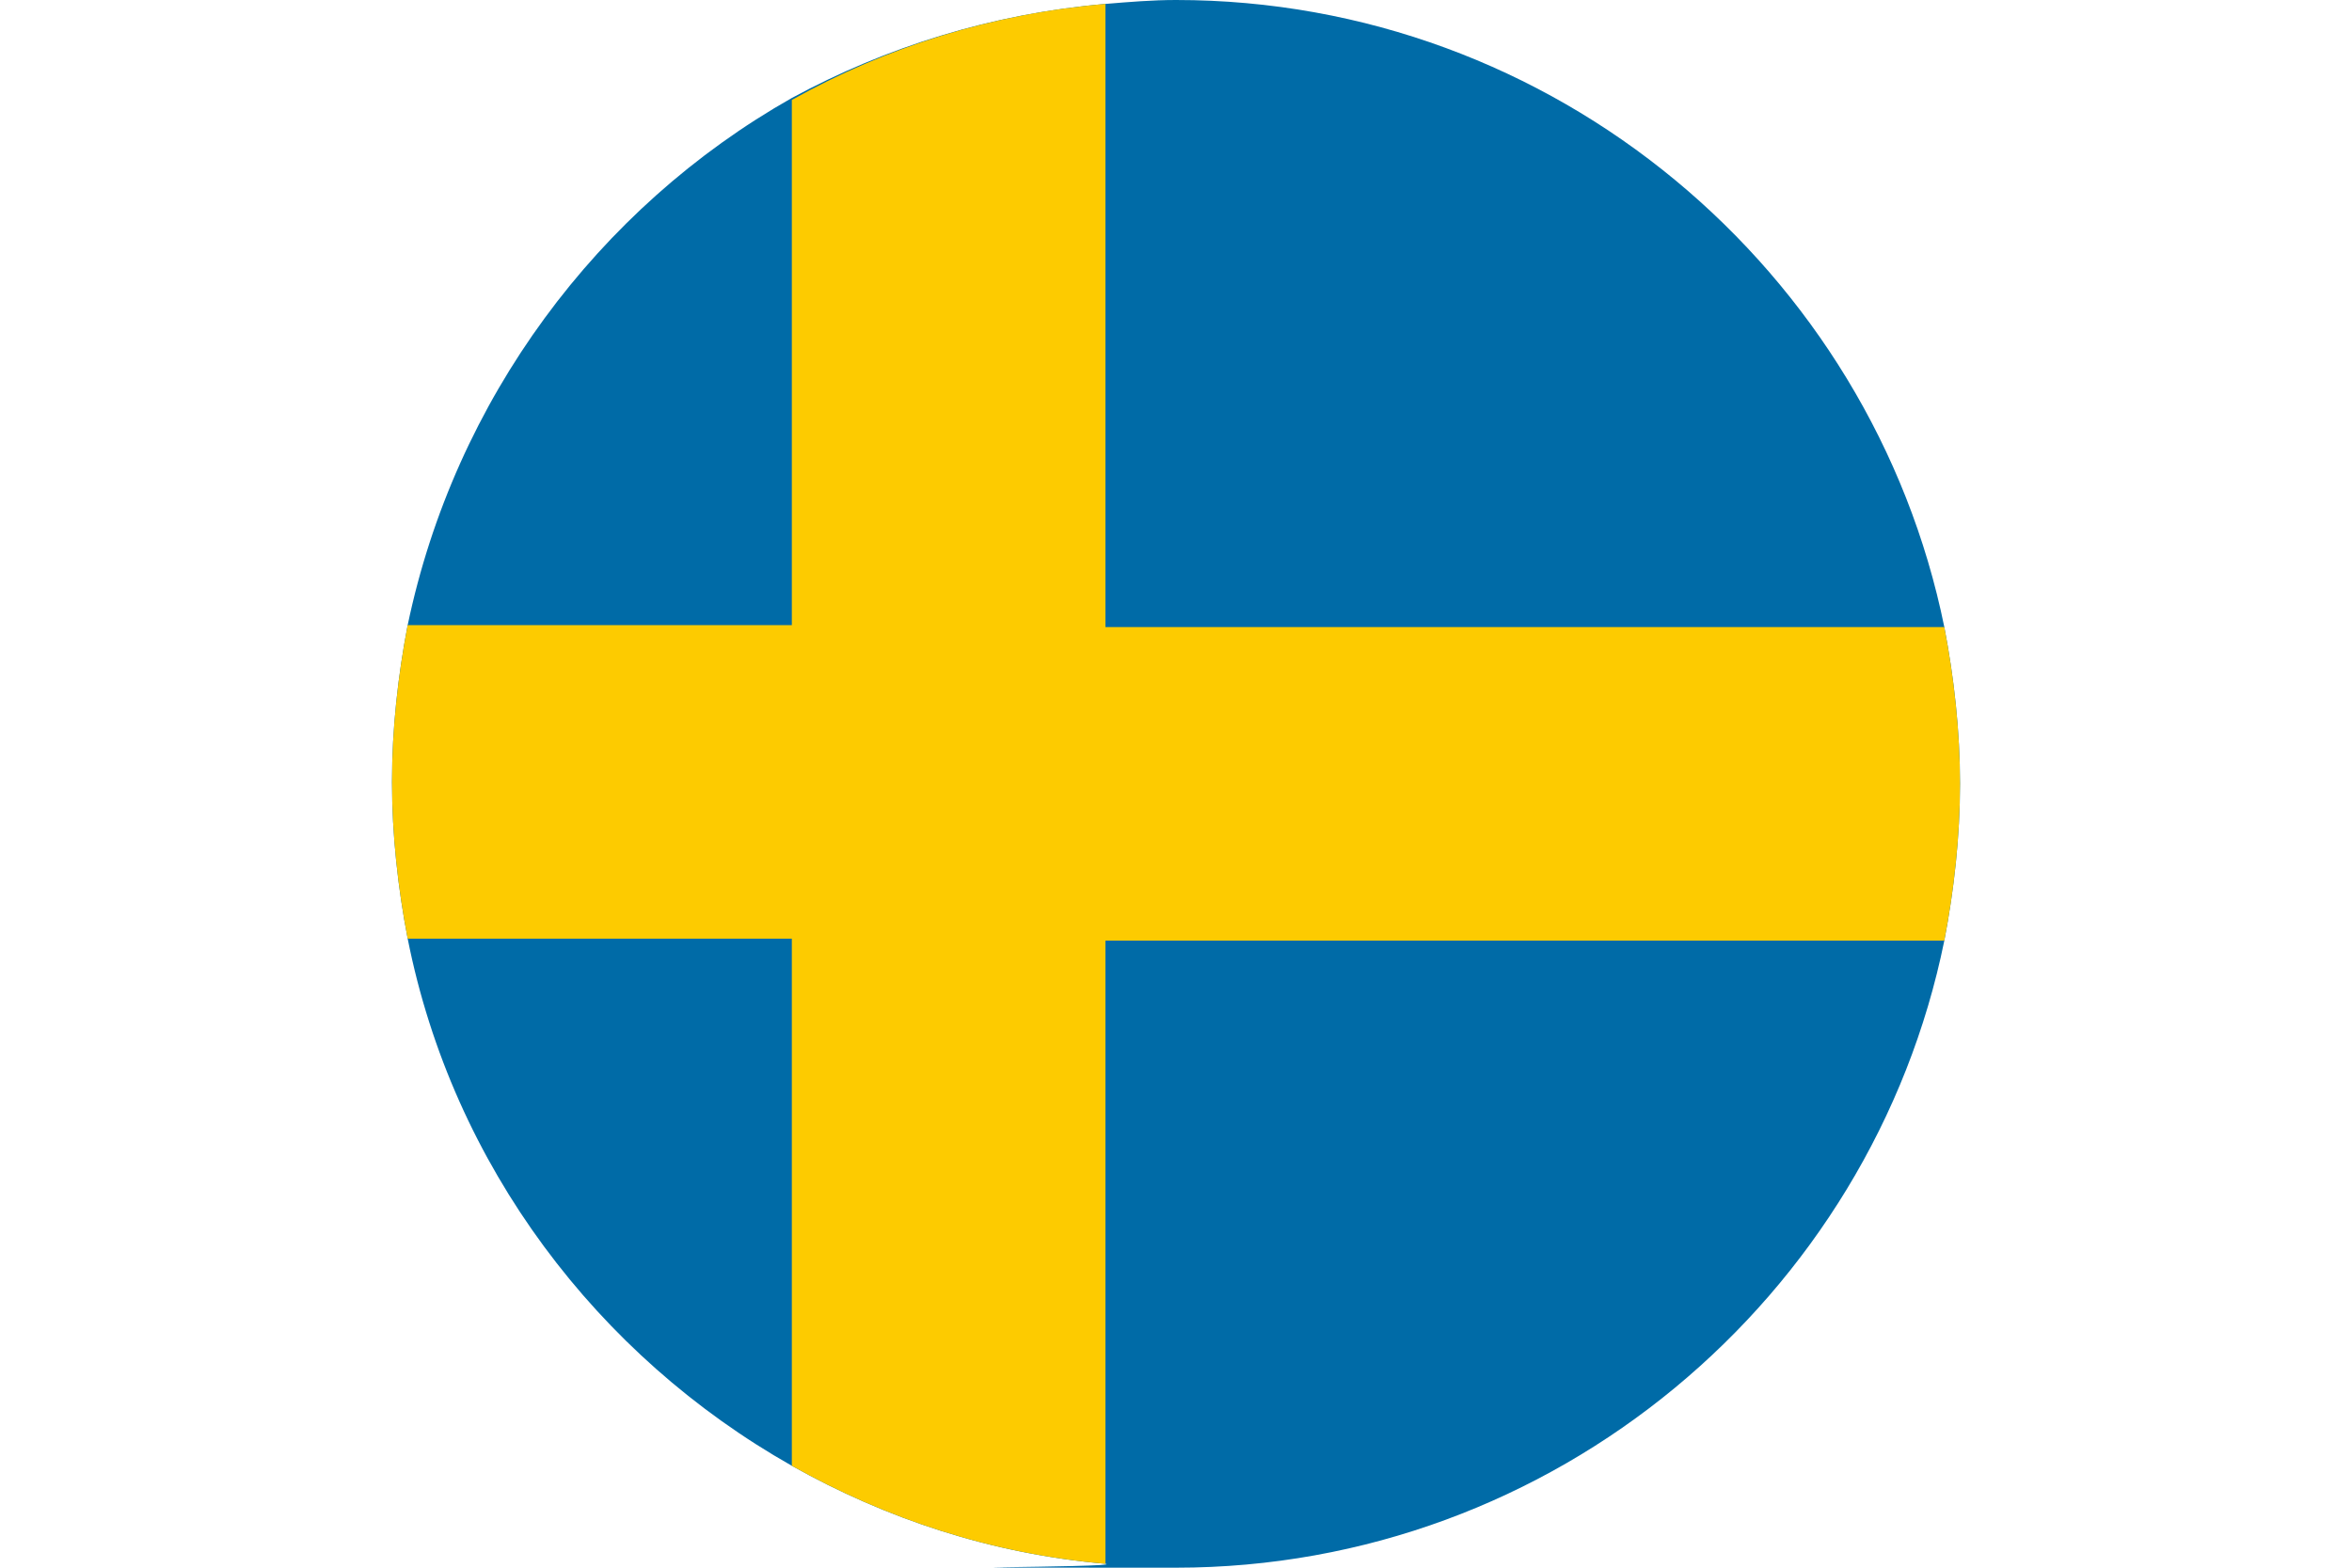 <?xml version="1.0" encoding="UTF-8"?>
<svg xmlns="http://www.w3.org/2000/svg" version="1.1" viewBox="0 0 120 80">
  <defs>
    <style>
      .cls-1 {
        fill: #006ba7;
      }

      .cls-2 {
        fill: #fdcb00;
      }
    </style>
  </defs>
  <!-- Generator: Adobe Illustrator 28.6.0, SVG Export Plug-In . SVG Version: 1.2.0 Build 709)  -->
  <g>
    <g id="Ebene_1">
      <g>
        <path class="cls-1" d="M100,40c0,2.7-.3,5.4-.8,8-3.7,18.2-19.9,32-39.2,32s-2.4,0-3.6-.2c-5.8-.5-11.2-2.3-16-5-9.9-5.6-17.3-15.3-19.6-26.9-.5-2.6-.8-5.3-.8-8s.3-5.4.8-8c2.4-11.5,9.7-21.3,19.6-26.9C45.2,2.4,50.6.7,56.4.2c1.2-.1,2.4-.2,3.6-.2,19.3,0,35.5,13.8,39.2,32,.5,2.6.8,5.3.8,8Z"/>
        <path class="cls-2" d="M100,40c0,2.7-.3,5.4-.8,8h-42.8v31.8c-5.8-.5-11.2-2.3-16-5v-26.9h-19.6c-.5-2.6-.8-5.3-.8-8s.3-5.4.8-8h19.6V5.1C45.2,2.4,50.6.7,56.4.2v31.8h42.8c.5,2.6.8,5.3.8,8Z"/>
      </g>
    </g>
  </g>
</svg>